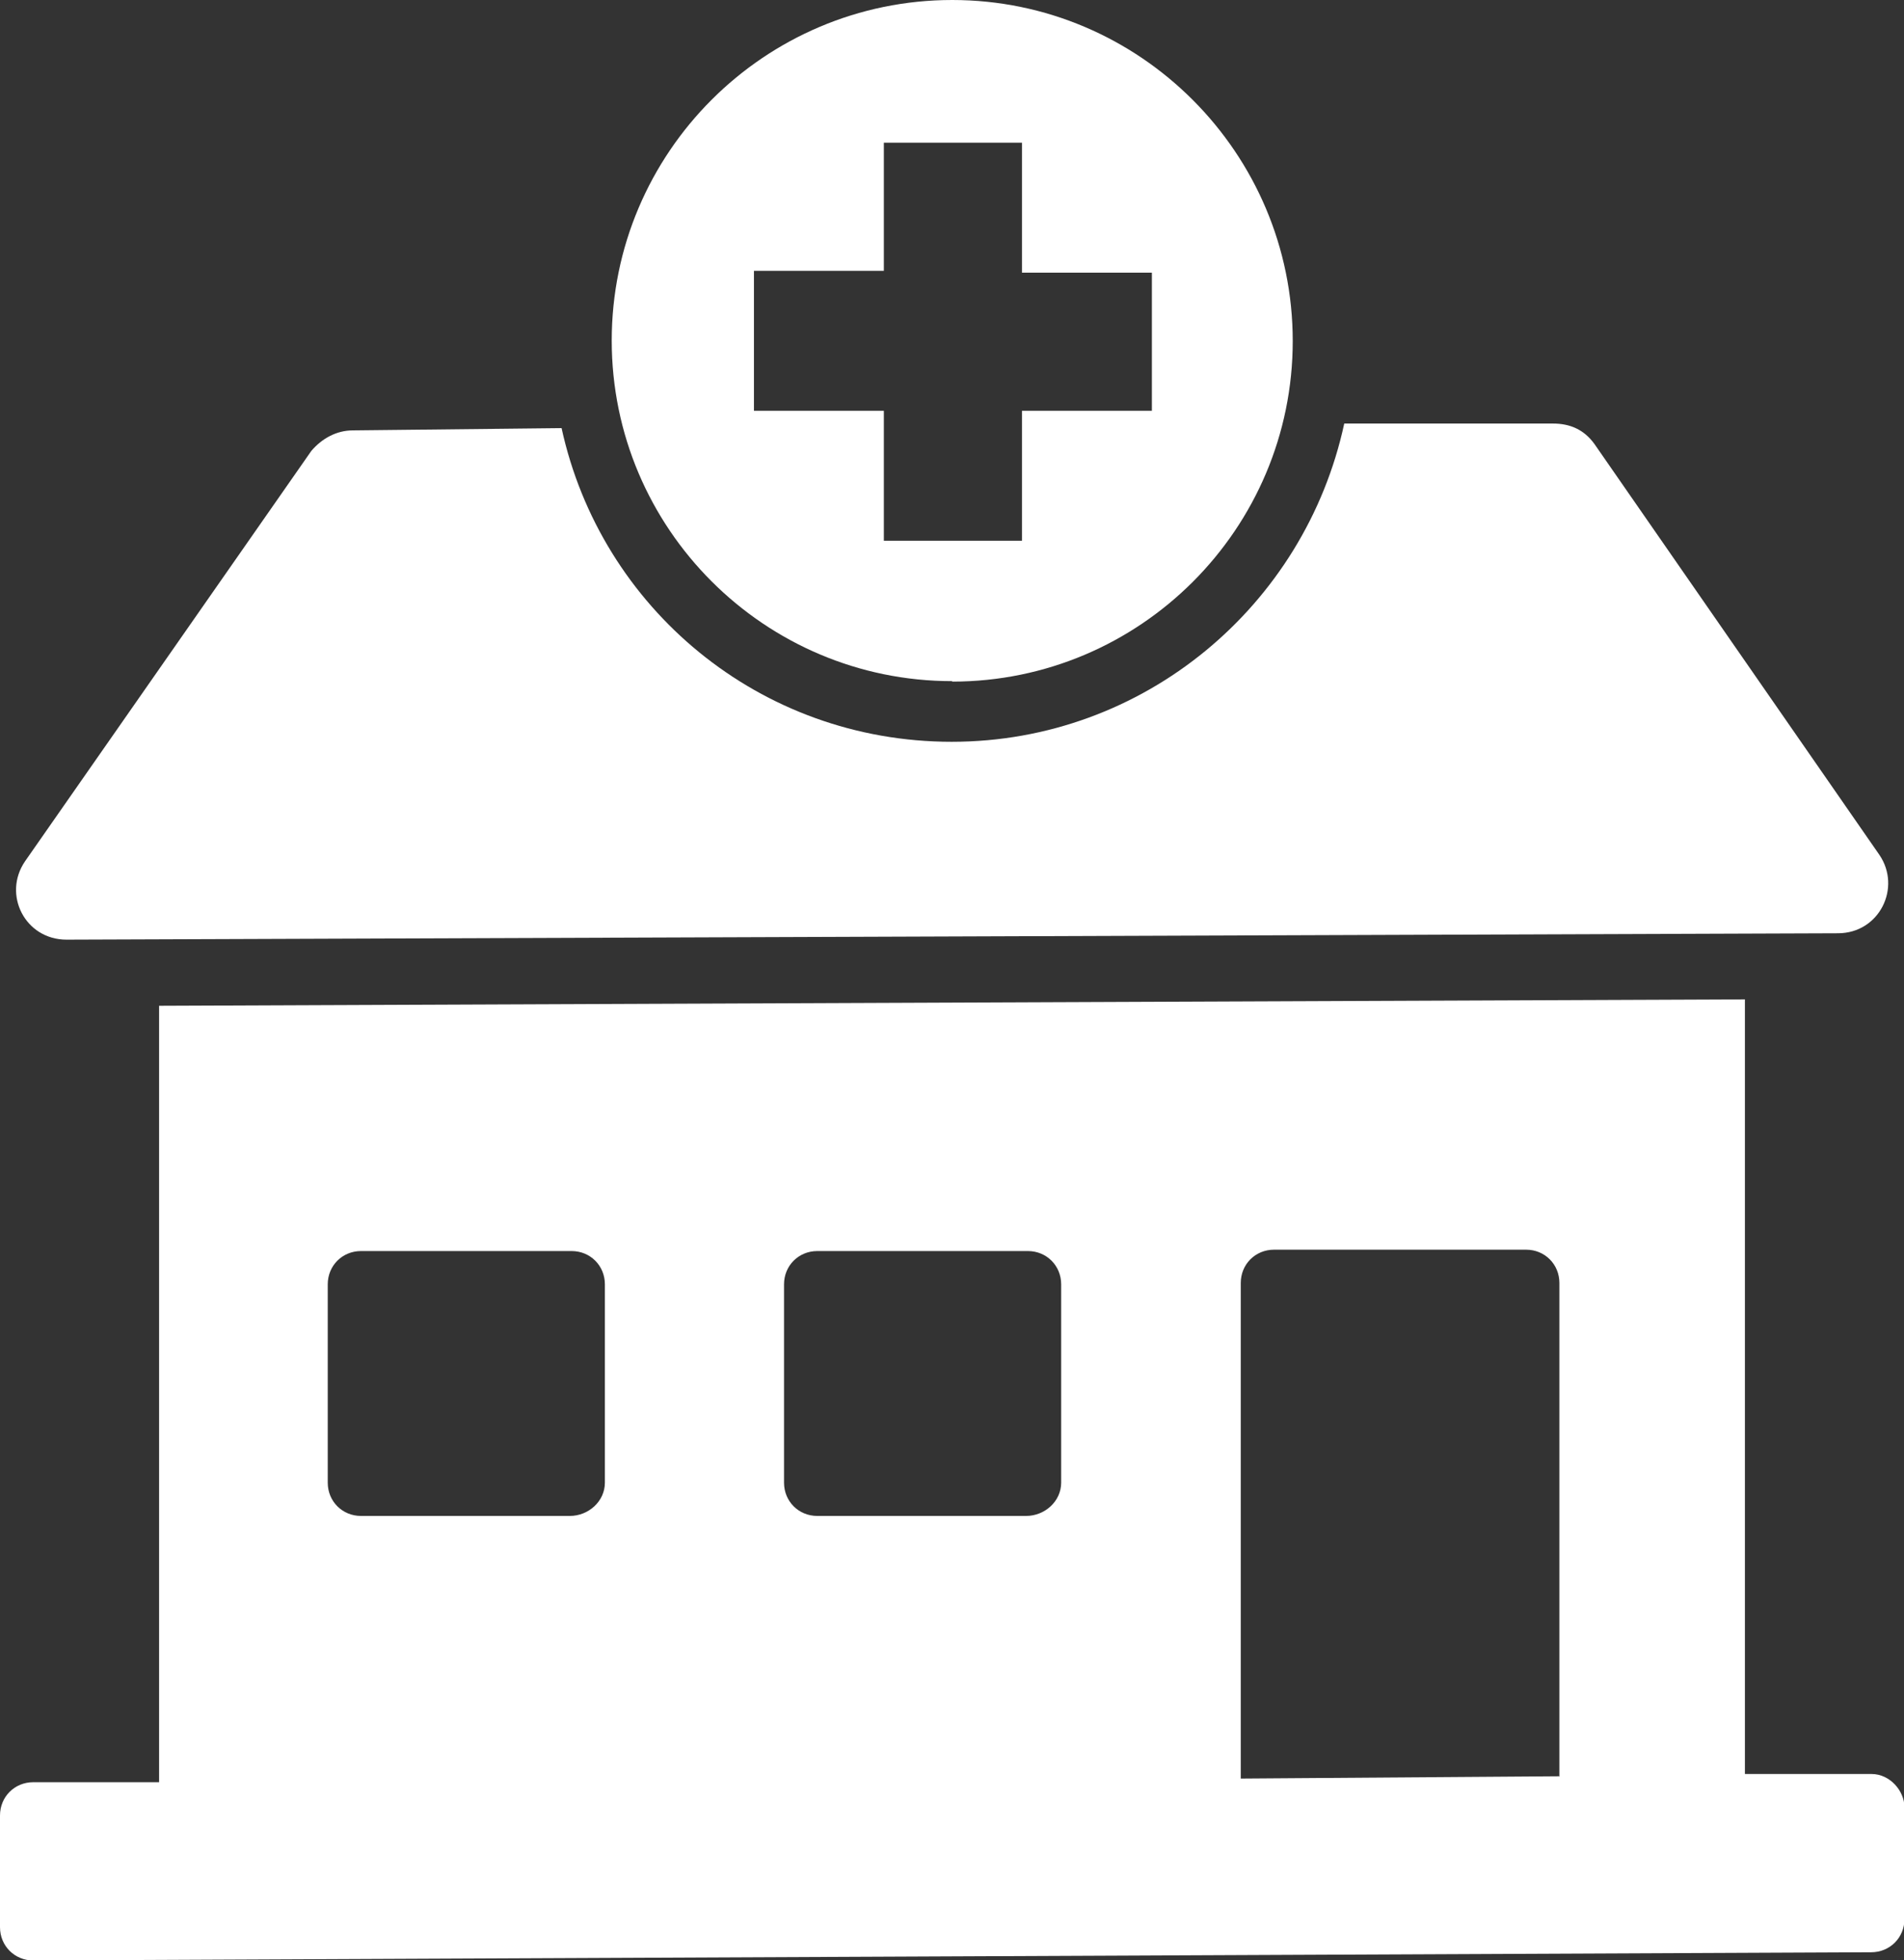 <?xml version="1.0" encoding="UTF-8"?>
<svg id="Layer_2" data-name="Layer 2" xmlns="http://www.w3.org/2000/svg" viewBox="0 0 41.77 42.99">
  <rect x="0" y="0" width="41.77" height="42.99" fill="#333333" stroke="none"/>
  <defs>
    <style>
      .cls-1 {
        fill: #fff;
      }
    </style>
  </defs>
  <g id="Layer_3" data-name="Layer 3">
    <g>
      <path class="cls-1" d="m1.45,20.61l38.87-.14c.91,0,1.4-1,.91-1.72l-6.25-9.01c-.23-.32-.54-.45-.91-.45h-4.58c-.86,3.99-4.39,6.98-8.61,6.98s-7.7-2.94-8.56-6.88l-4.58.05c-.36,0-.68.18-.91.45L.55,18.89c-.5.73,0,1.72.91,1.72h0Z"/>
      <path class="cls-1" d="m34.2,38.96l-6.98.05v-10.87c0-.41.32-.73.73-.73h5.53c.41,0,.73.32.73.73v10.83Zm-11.69-5.71h-4.58c-.41,0-.73-.32-.73-.73v-4.35c0-.41.32-.73.73-.73h4.62c.41,0,.73.32.73.73v4.35c0,.41-.36.73-.77.73h0Zm-10.01,0h-4.58c-.41,0-.73-.32-.73-.73v-4.35c0-.41.32-.73.73-.73h4.62c.41,0,.73.32.73.73v4.35c0,.41-.36.73-.77.73h0Zm28.54,5.66h-2.76v-16.99l-34.79.14v17.03H.73c-.41,0-.73.32-.73.73v2.45c0,.41.32.73.73.73l40.32-.18c.41,0,.73-.32.73-.73v-2.45c0-.36-.32-.73-.72-.73h0Z"/>
      <path class="cls-1" d="m16.54,5.94h2.85v-2.81h3.03v2.85h2.85v3.03h-2.85v2.85h-3.03v-2.85h-2.85v-3.08Zm4.35,9.01c4.12,0,7.47-3.35,7.47-7.47S25.01,0,20.89,0s-7.47,3.35-7.47,7.47,3.35,7.47,7.47,7.47Z"/>
    </g>
  </g>
</svg>